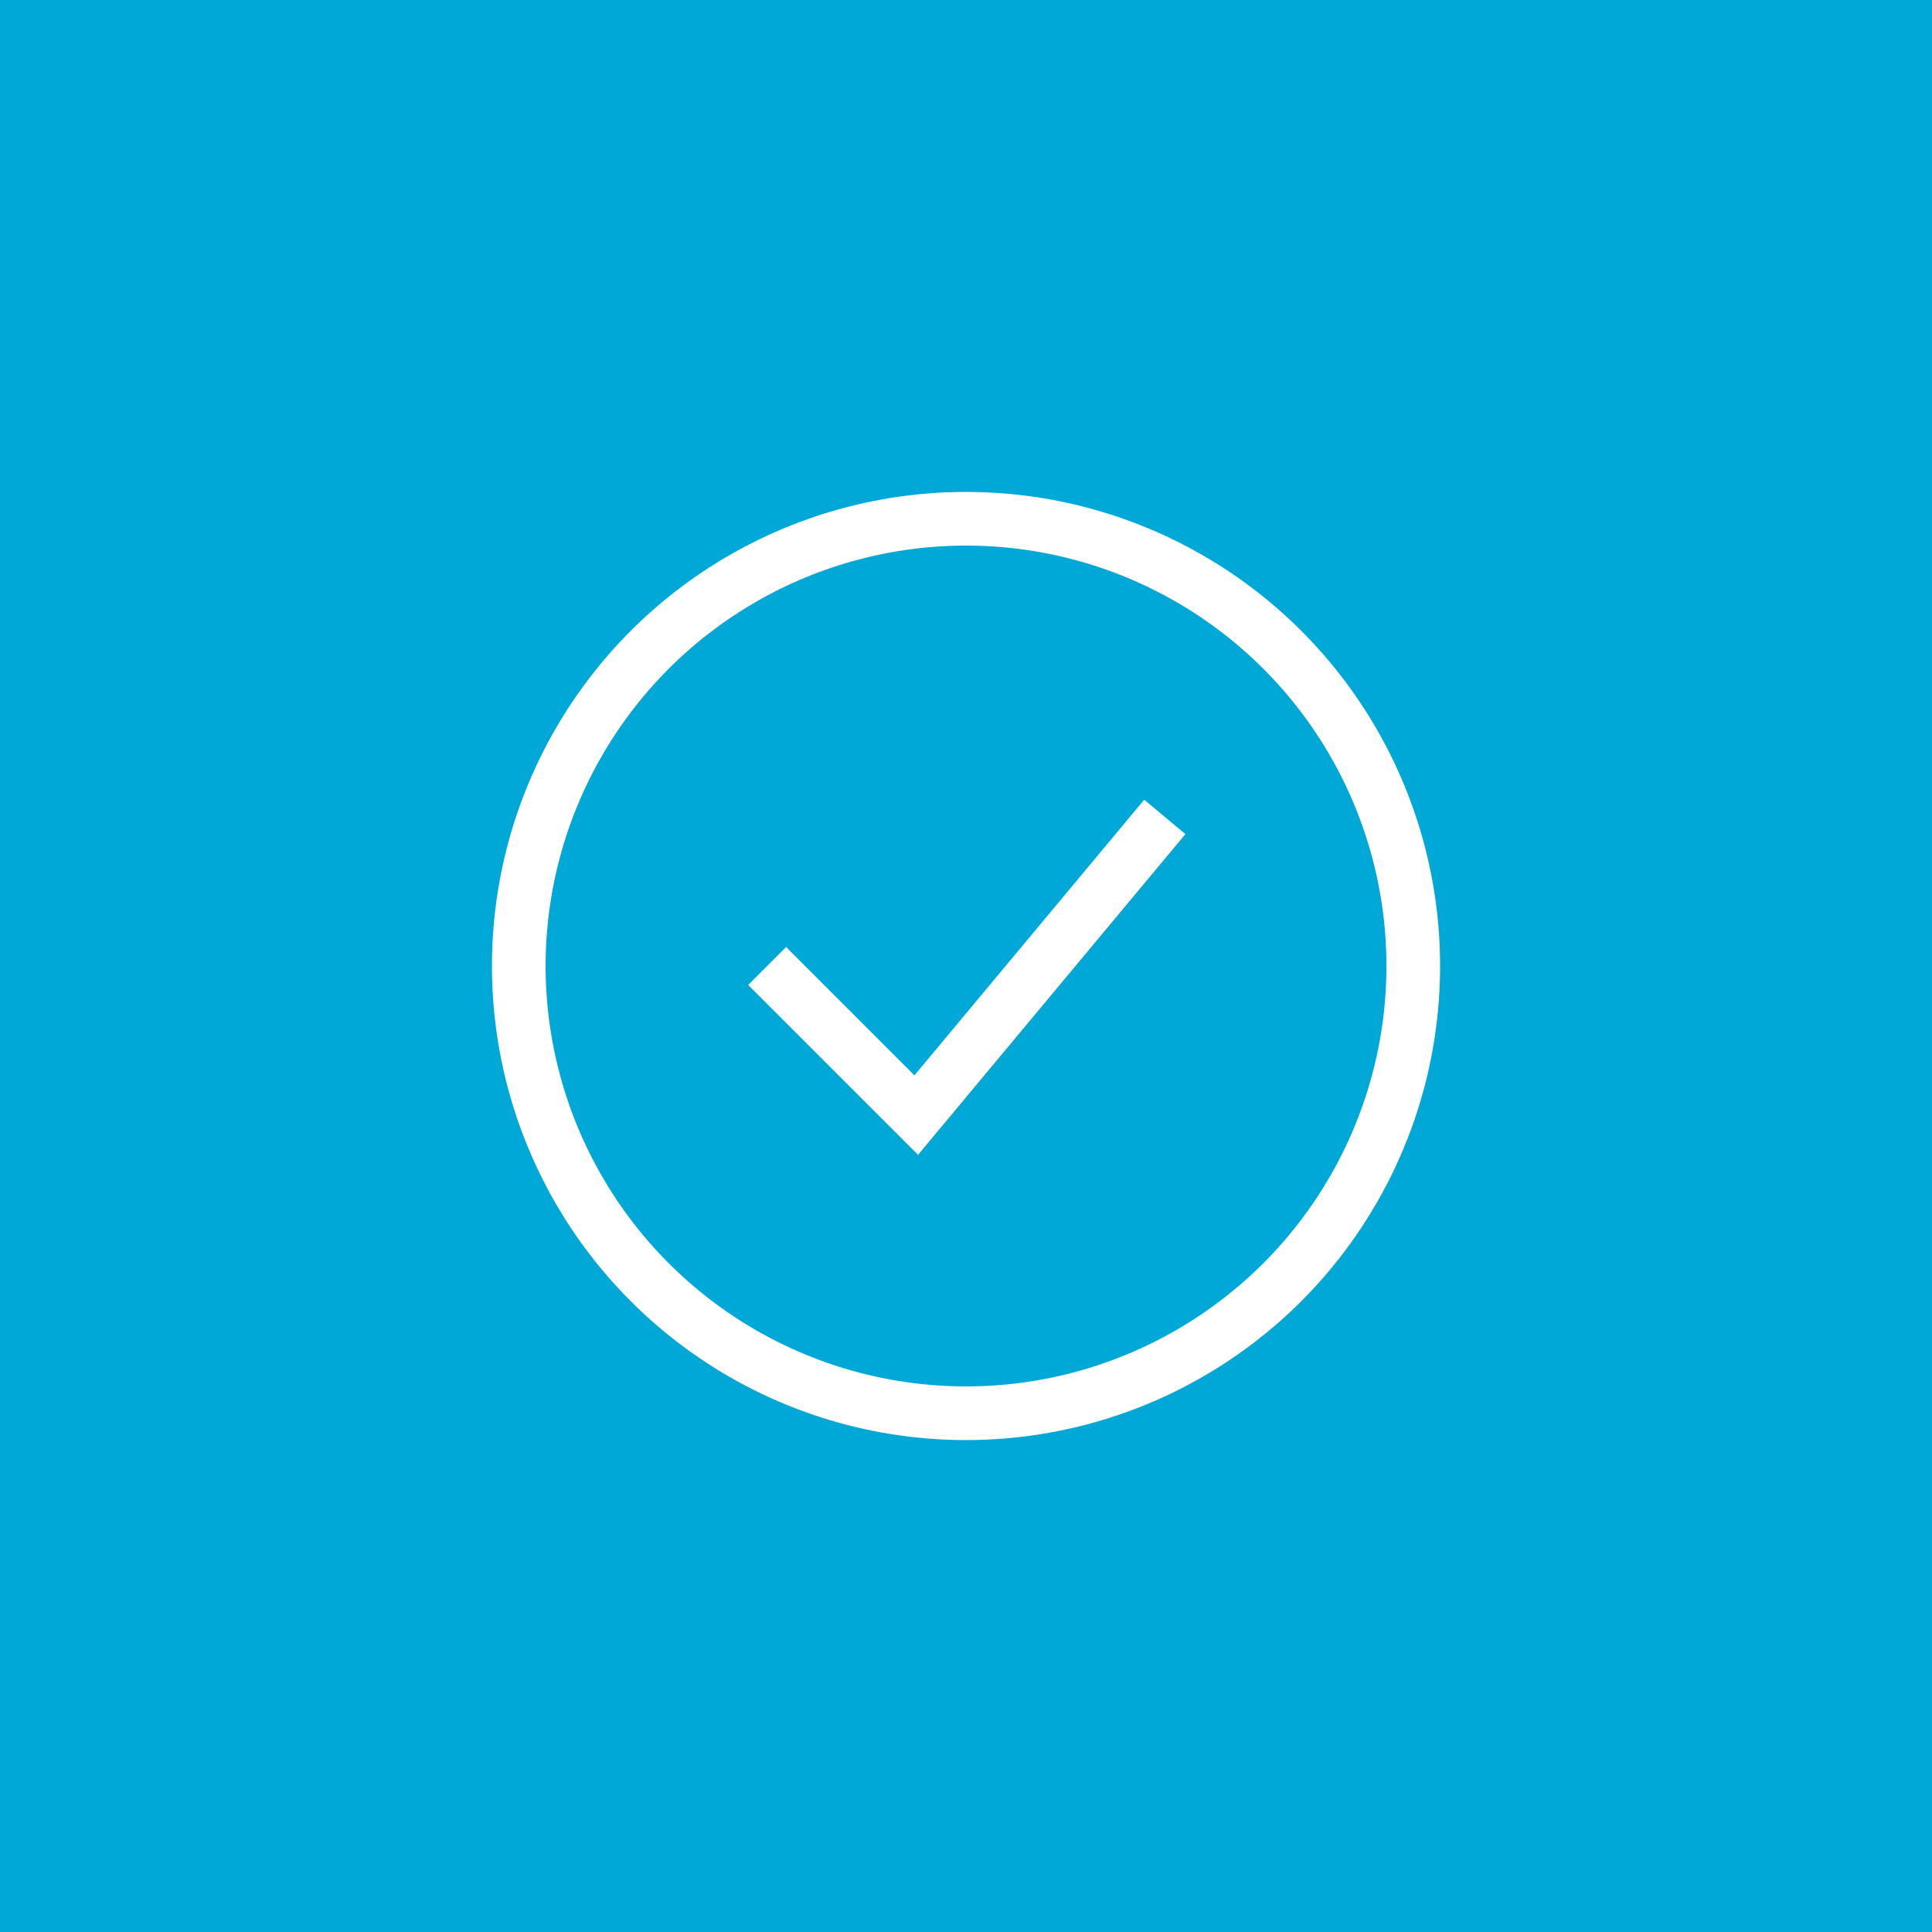 <?xml version="1.0" encoding="UTF-8"?>
<svg xmlns="http://www.w3.org/2000/svg" xmlns:xlink="http://www.w3.org/1999/xlink" width="108" height="108" viewBox="0 0 108 108">
  <rect x="0" y="0" width="108" height="108" fill="#333333" stroke="none"/>
  <defs>
    <clipPath id="clip-path">
      <rect id="Rectangle_9783" data-name="Rectangle 9783" width="108" height="108" fill="#00a8d7"></rect>
    </clipPath>
  </defs>
  <g id="Group_2837" data-name="Group 2837" transform="translate(-432 -1544)">
    <g id="Group_2785" data-name="Group 2785" transform="translate(432 1544)" style="mix-blend-mode: normal;isolation: isolate">
      <g id="Group_2784" data-name="Group 2784">
        <g id="Group_2783" data-name="Group 2783" clip-path="url(#clip-path)">
          <rect id="Rectangle_9782" data-name="Rectangle 9782" width="108" height="108" fill="#00a8d7"></rect>
        </g>
      </g>
    </g>
    <g id="Group_2843" data-name="Group 2843" transform="translate(429.851 1548.134)">
      <g id="Group_2844" data-name="Group 2844" transform="translate(31.149 24.865)">
        <circle id="Ellipse_7" data-name="Ellipse 7" cx="25.001" cy="25.001" r="25.001" fill="none" stroke="#fff" stroke-width="3"></circle>
        <path id="Path_8627" data-name="Path 8627" d="M37.6,40.946l8.334,8.334L59.829,32.612" transform="translate(-23.716 -15.945)" fill="none" stroke="#fff" stroke-width="3"></path>
      </g>
    </g>
  </g>
</svg>
